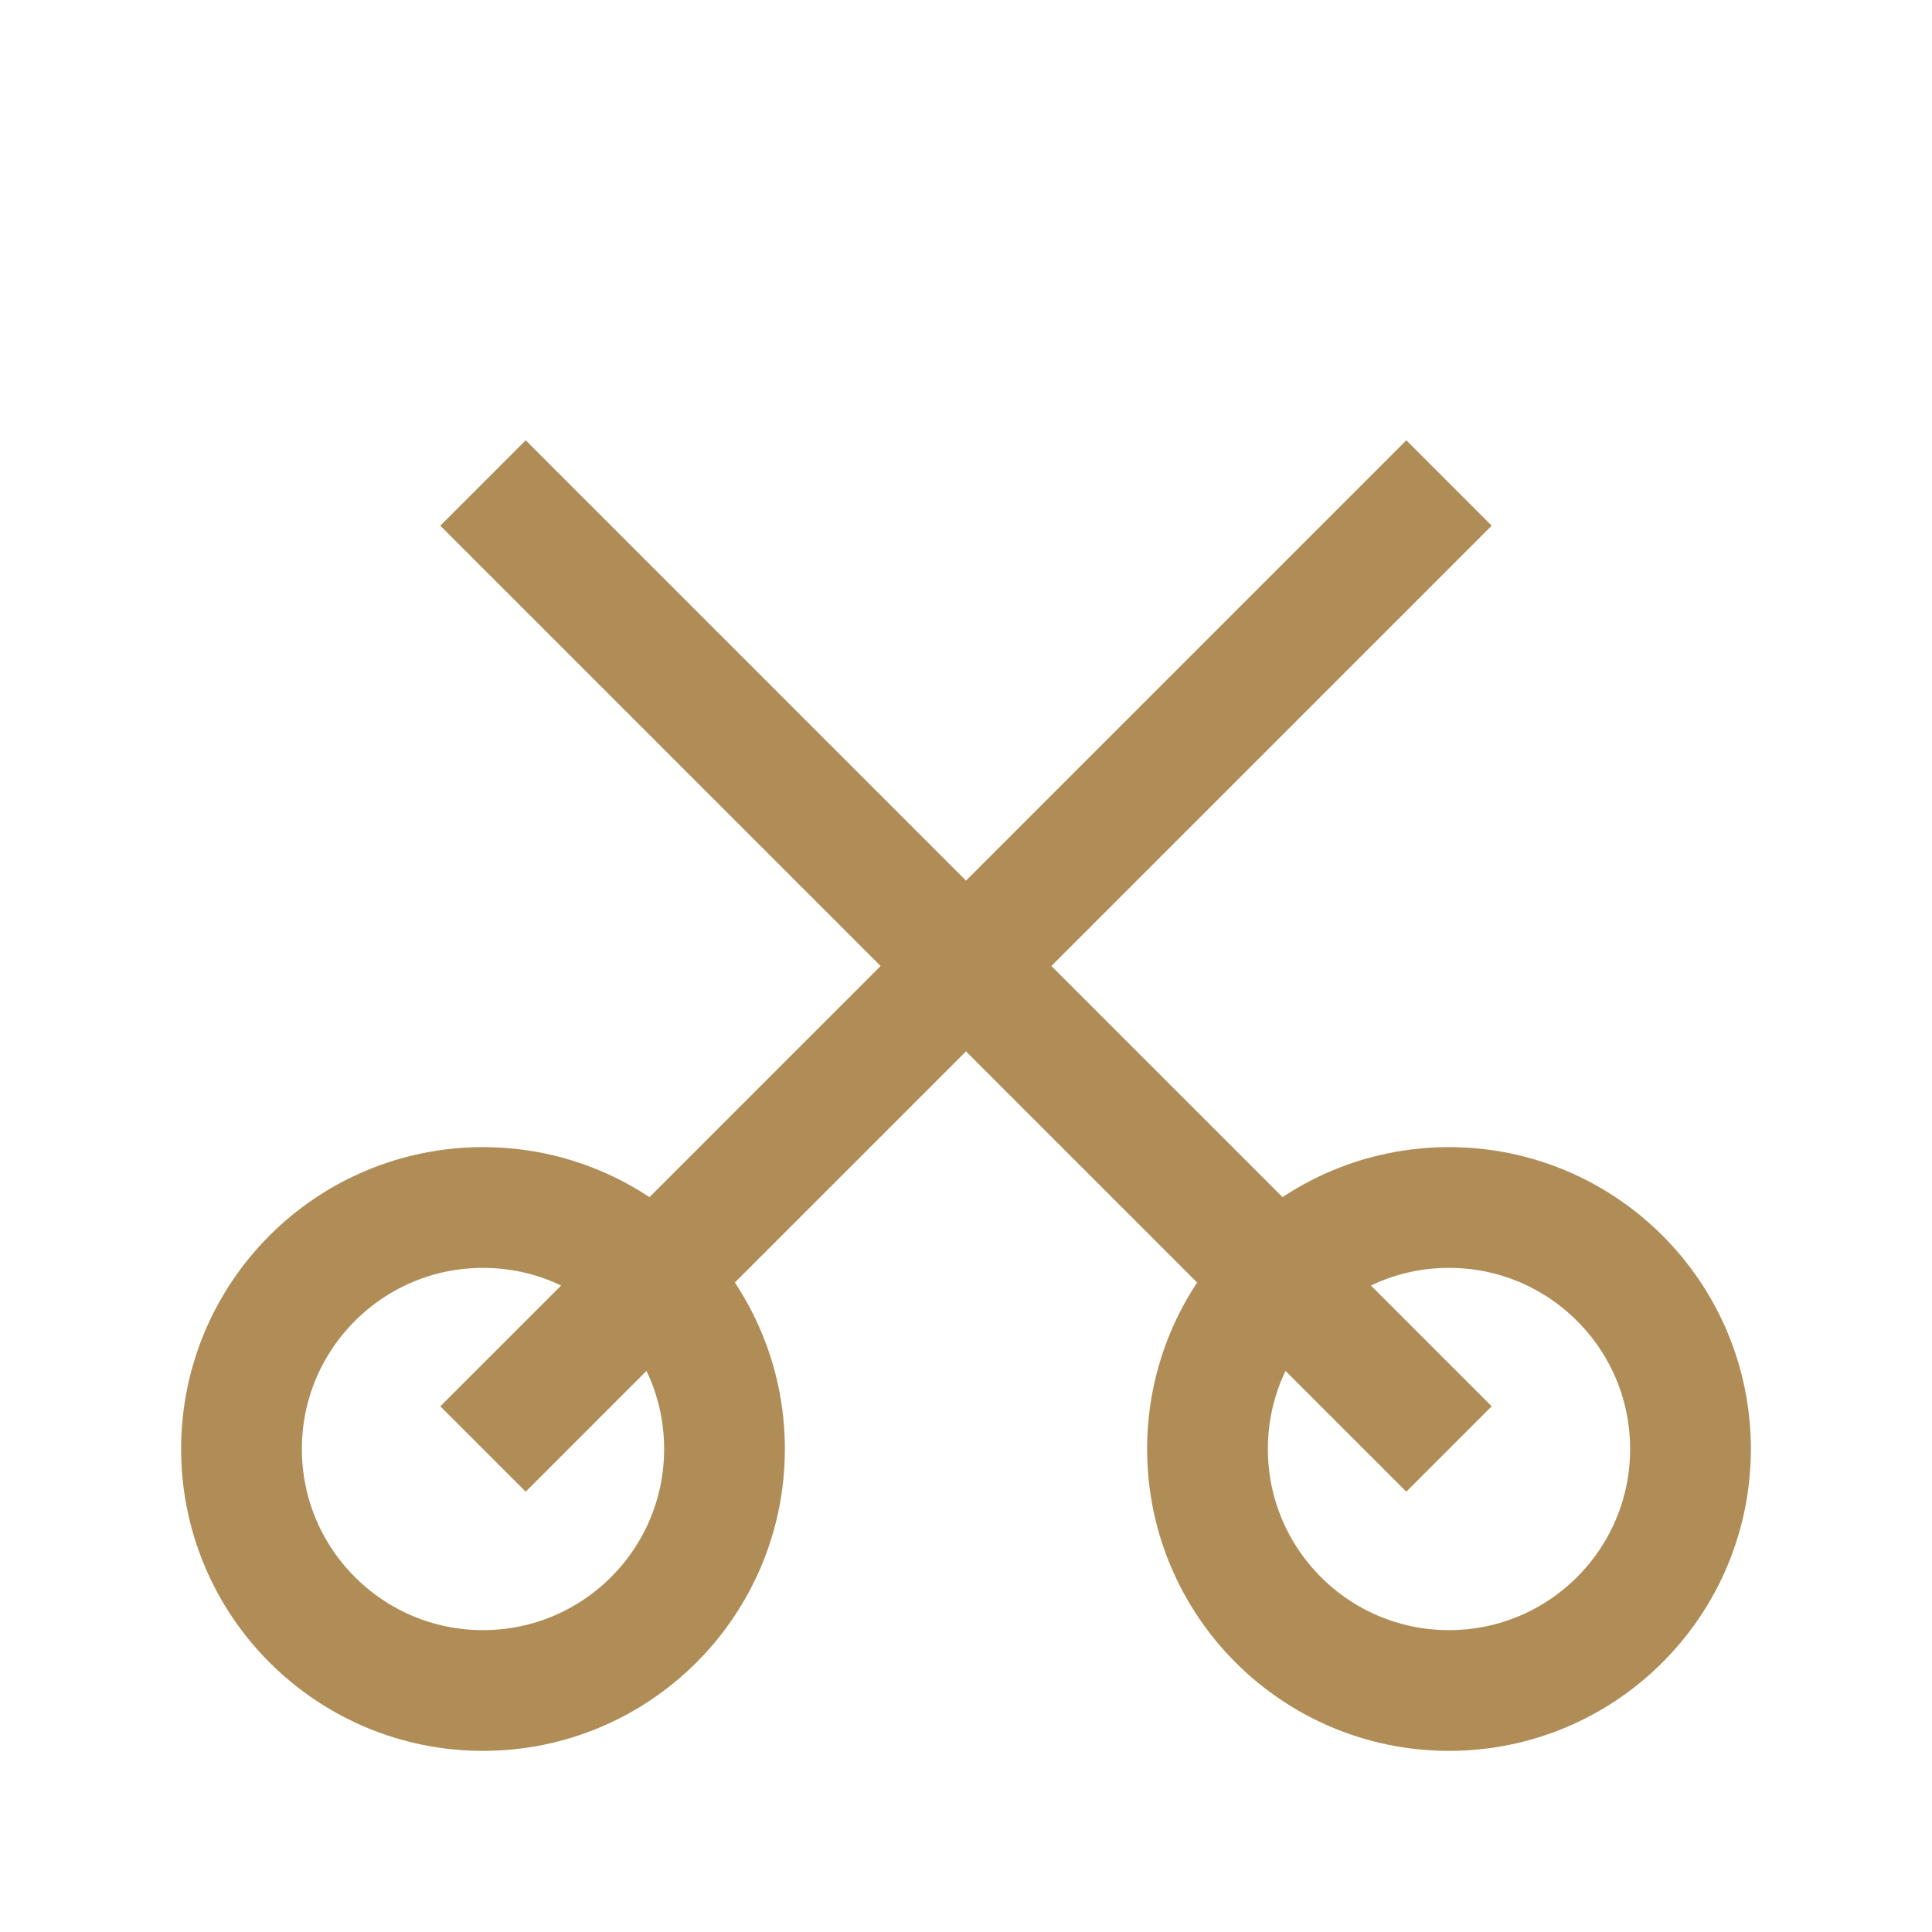 <?xml version="1.0" encoding="UTF-8"?>
<svg xmlns="http://www.w3.org/2000/svg" width="32" height="32" viewBox="0 0 32 32"><g stroke="#B08D57" stroke-width="2" fill="none"><circle cx="8" cy="24" r="4"/><circle cx="24" cy="24" r="4"/><path d="M8 24L24 8M8 8l16 16"/></g></svg>
